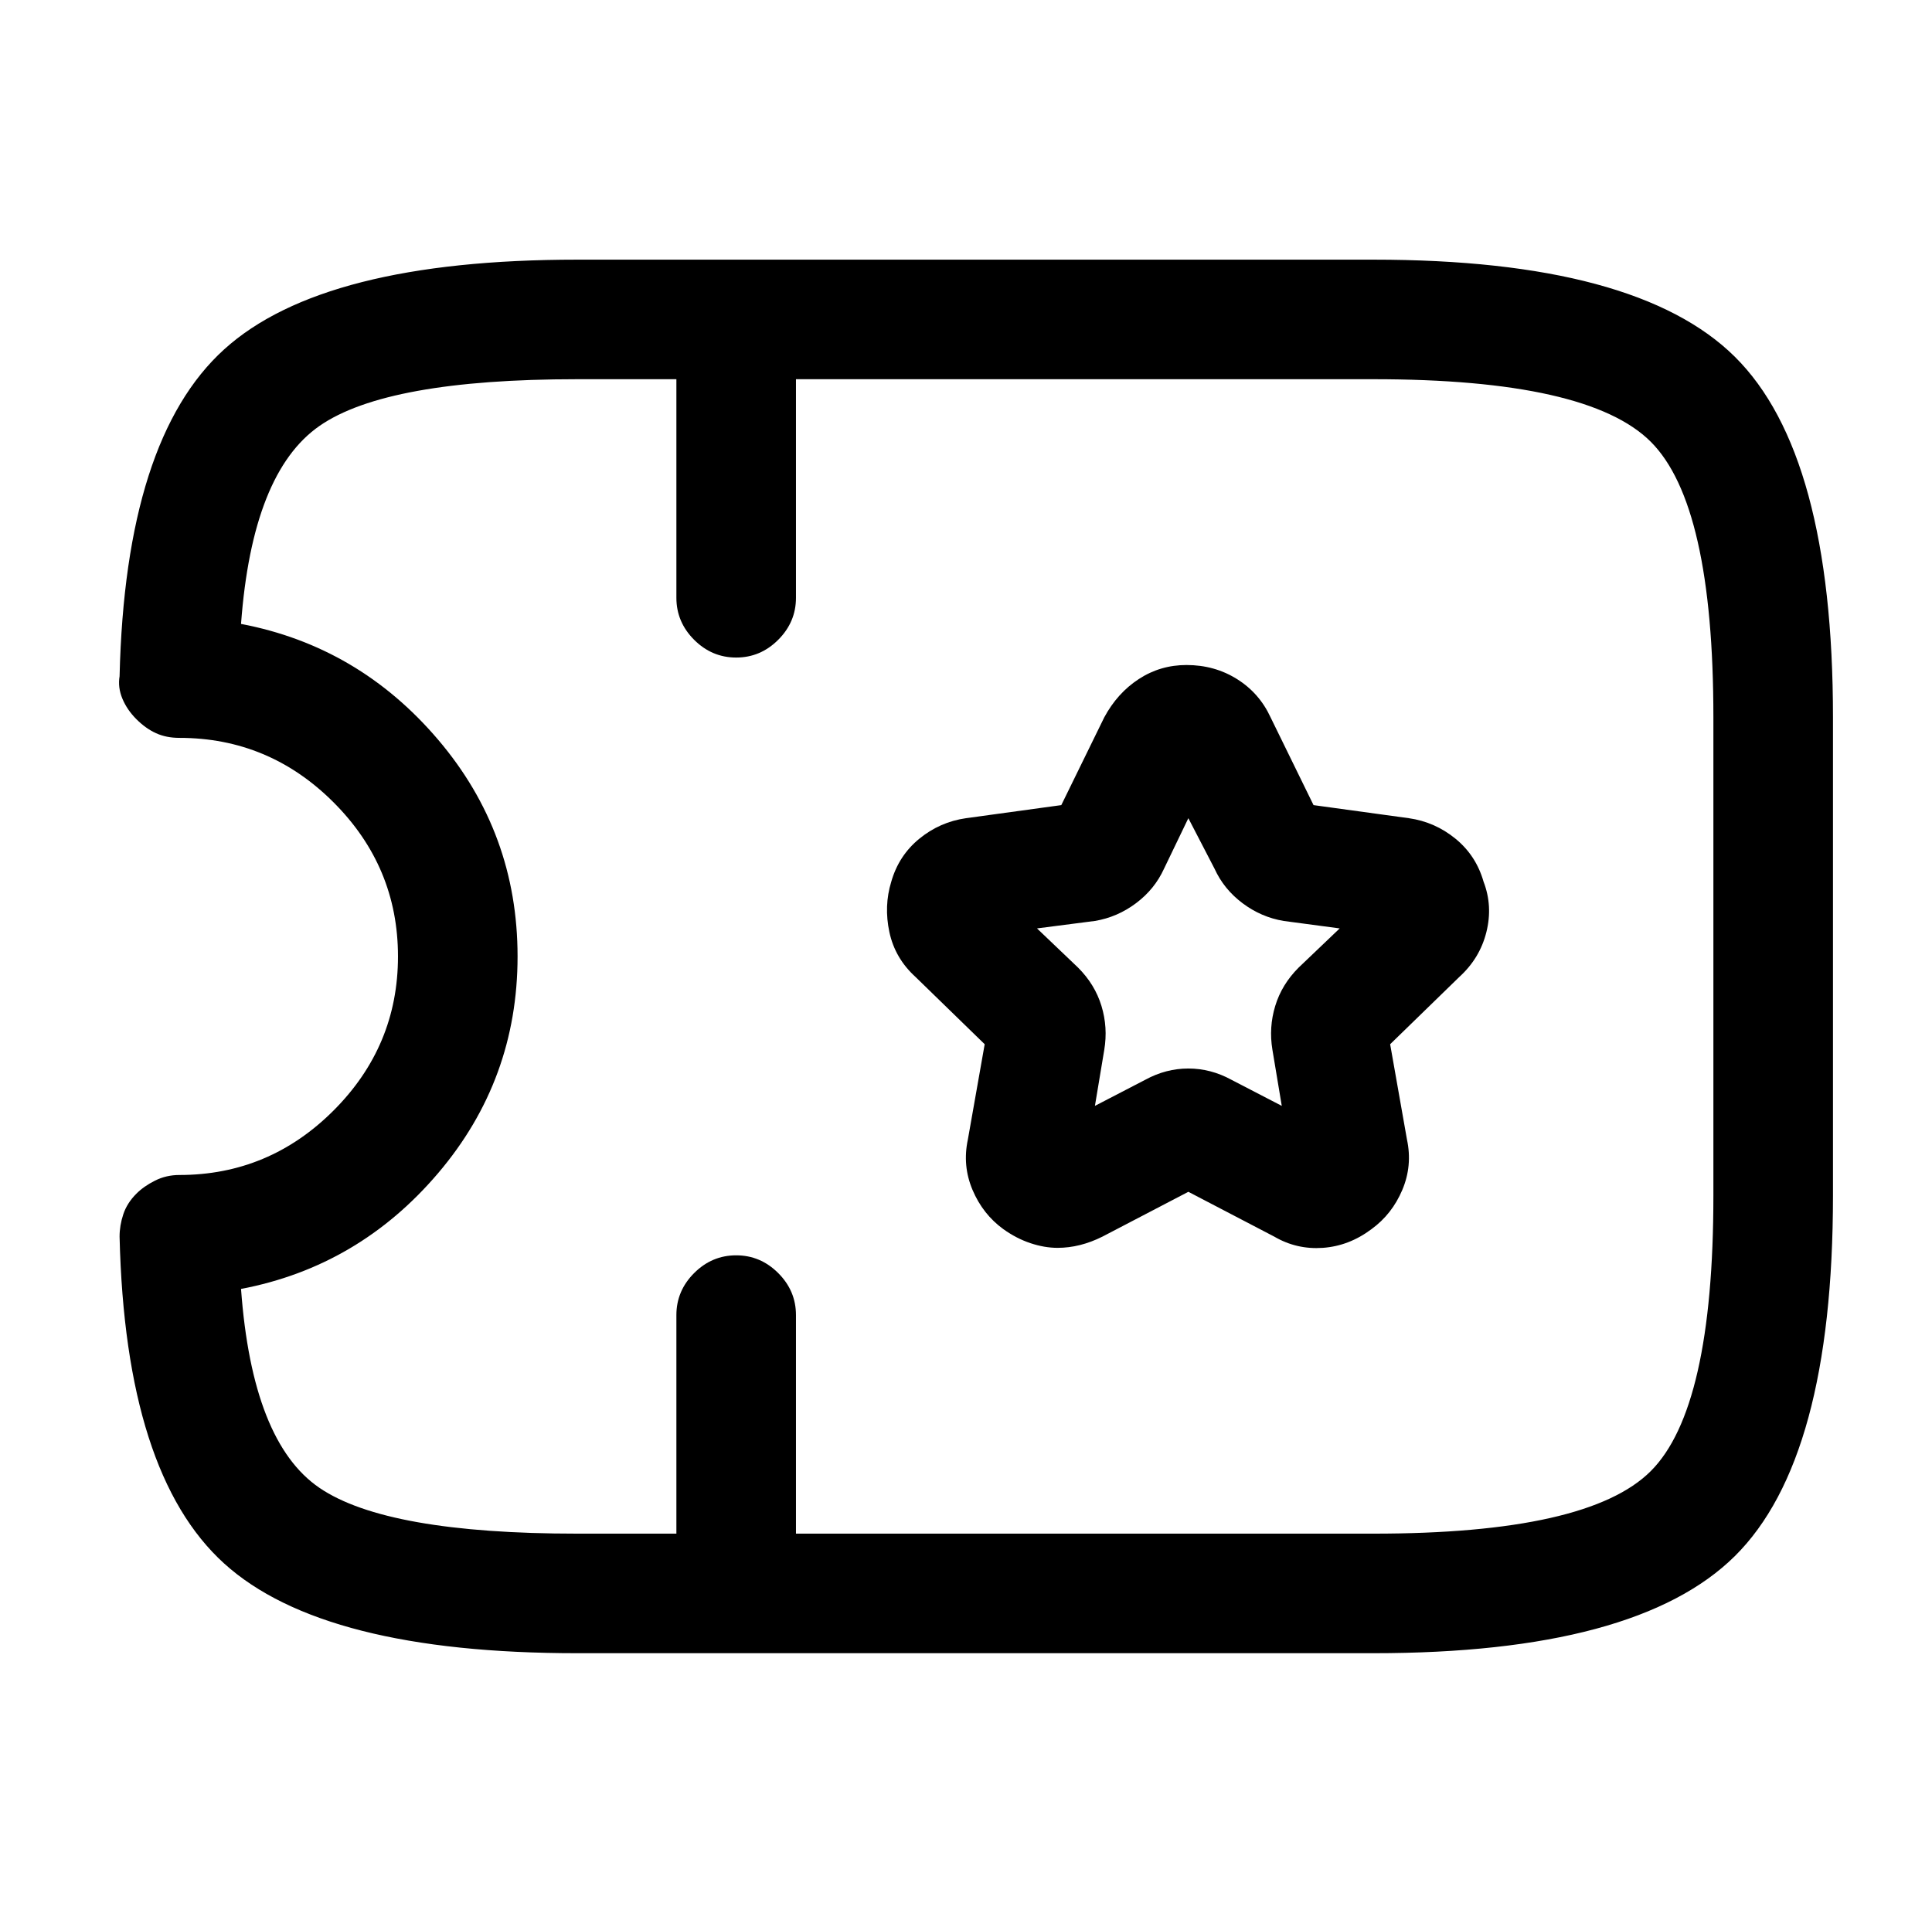 <?xml version="1.0" standalone="no"?>
<!DOCTYPE svg PUBLIC "-//W3C//DTD SVG 1.1//EN" "http://www.w3.org/Graphics/SVG/1.1/DTD/svg11.dtd" >
<svg xmlns="http://www.w3.org/2000/svg" xmlns:xlink="http://www.w3.org/1999/xlink" version="1.1" viewBox="-10 0 1034 1024">
   <path fill="currentColor"
d="M725 885h-426q-136 0 -189 -48t-56 -175q0 -6 2 -12t7 -11q4 -4 10 -7t13 -3q48 0 82.5 -34.5t34.5 -82.5t-34.5 -82.5t-82.5 -34.5q-7 0 -12.5 -2.5t-10.5 -7.5t-7.5 -11t-1.5 -12q3 -127 56 -175t189 -48h426q141 0 193.5 52t52.5 193v256q0 141 -52.5 193t-193.5 52z
M119 690q6 82 42 106.5t138 24.5h426q115 0 148.5 -33.5t33.5 -147.5v-256q0 -114 -33.5 -147.5t-148.5 -33.5h-426q-102 0 -138 25t-42 106q63 12 105.5 62t42.5 116t-42.5 116t-105.5 62v0zM384 352q-13 0 -22.5 -9.5t-9.5 -22.5v-149q0 -13 9.5 -22.5t22.5 -9.5t22.5 9.5
t9.5 22.5v149q0 13 -9.5 22.5t-22.5 9.5zM384 885q-13 0 -22.5 -9.5t-9.5 -22.5v-149q0 -13 9.5 -22.5t22.5 -9.5t22.5 9.5t9.5 22.5v149q0 13 -9.5 22.5t-22.5 9.5zM556 668q-7 0 -14.5 -2.5t-14.5 -7.5q-11 -8 -16.5 -21t-2.5 -27l9 -51l-37 -36q-11 -10 -14 -24t1 -27
q4 -14 15 -23t25 -11l51 -7l23 -47q7 -13 18.5 -20.5t25.5 -7.5q15 0 27 7.5t18 20.5l23 47l51 7q14 2 25 11t15 23q5 13 1.5 27t-14.5 24l-37 36l9 51q3 14 -2.5 27t-16.5 21q-12 9 -26 10t-26 -6l-46 -24l-46 24q-6 3 -12 4.5t-12 1.5v0zM545 497l22 21q9 9 12.5 20.5
t1.5 23.5l-5 30l27 -14q11 -6 23 -6t23 6l27 14l-5 -30q-2 -12 1.5 -23.5t12.5 -20.5l22 -21l-30 -4q-12 -2 -22 -9.5t-15 -18.5l-14 -27l-13 27q-5 11 -15 18.5t-22 9.5l-31 4v0z" />
</svg>

